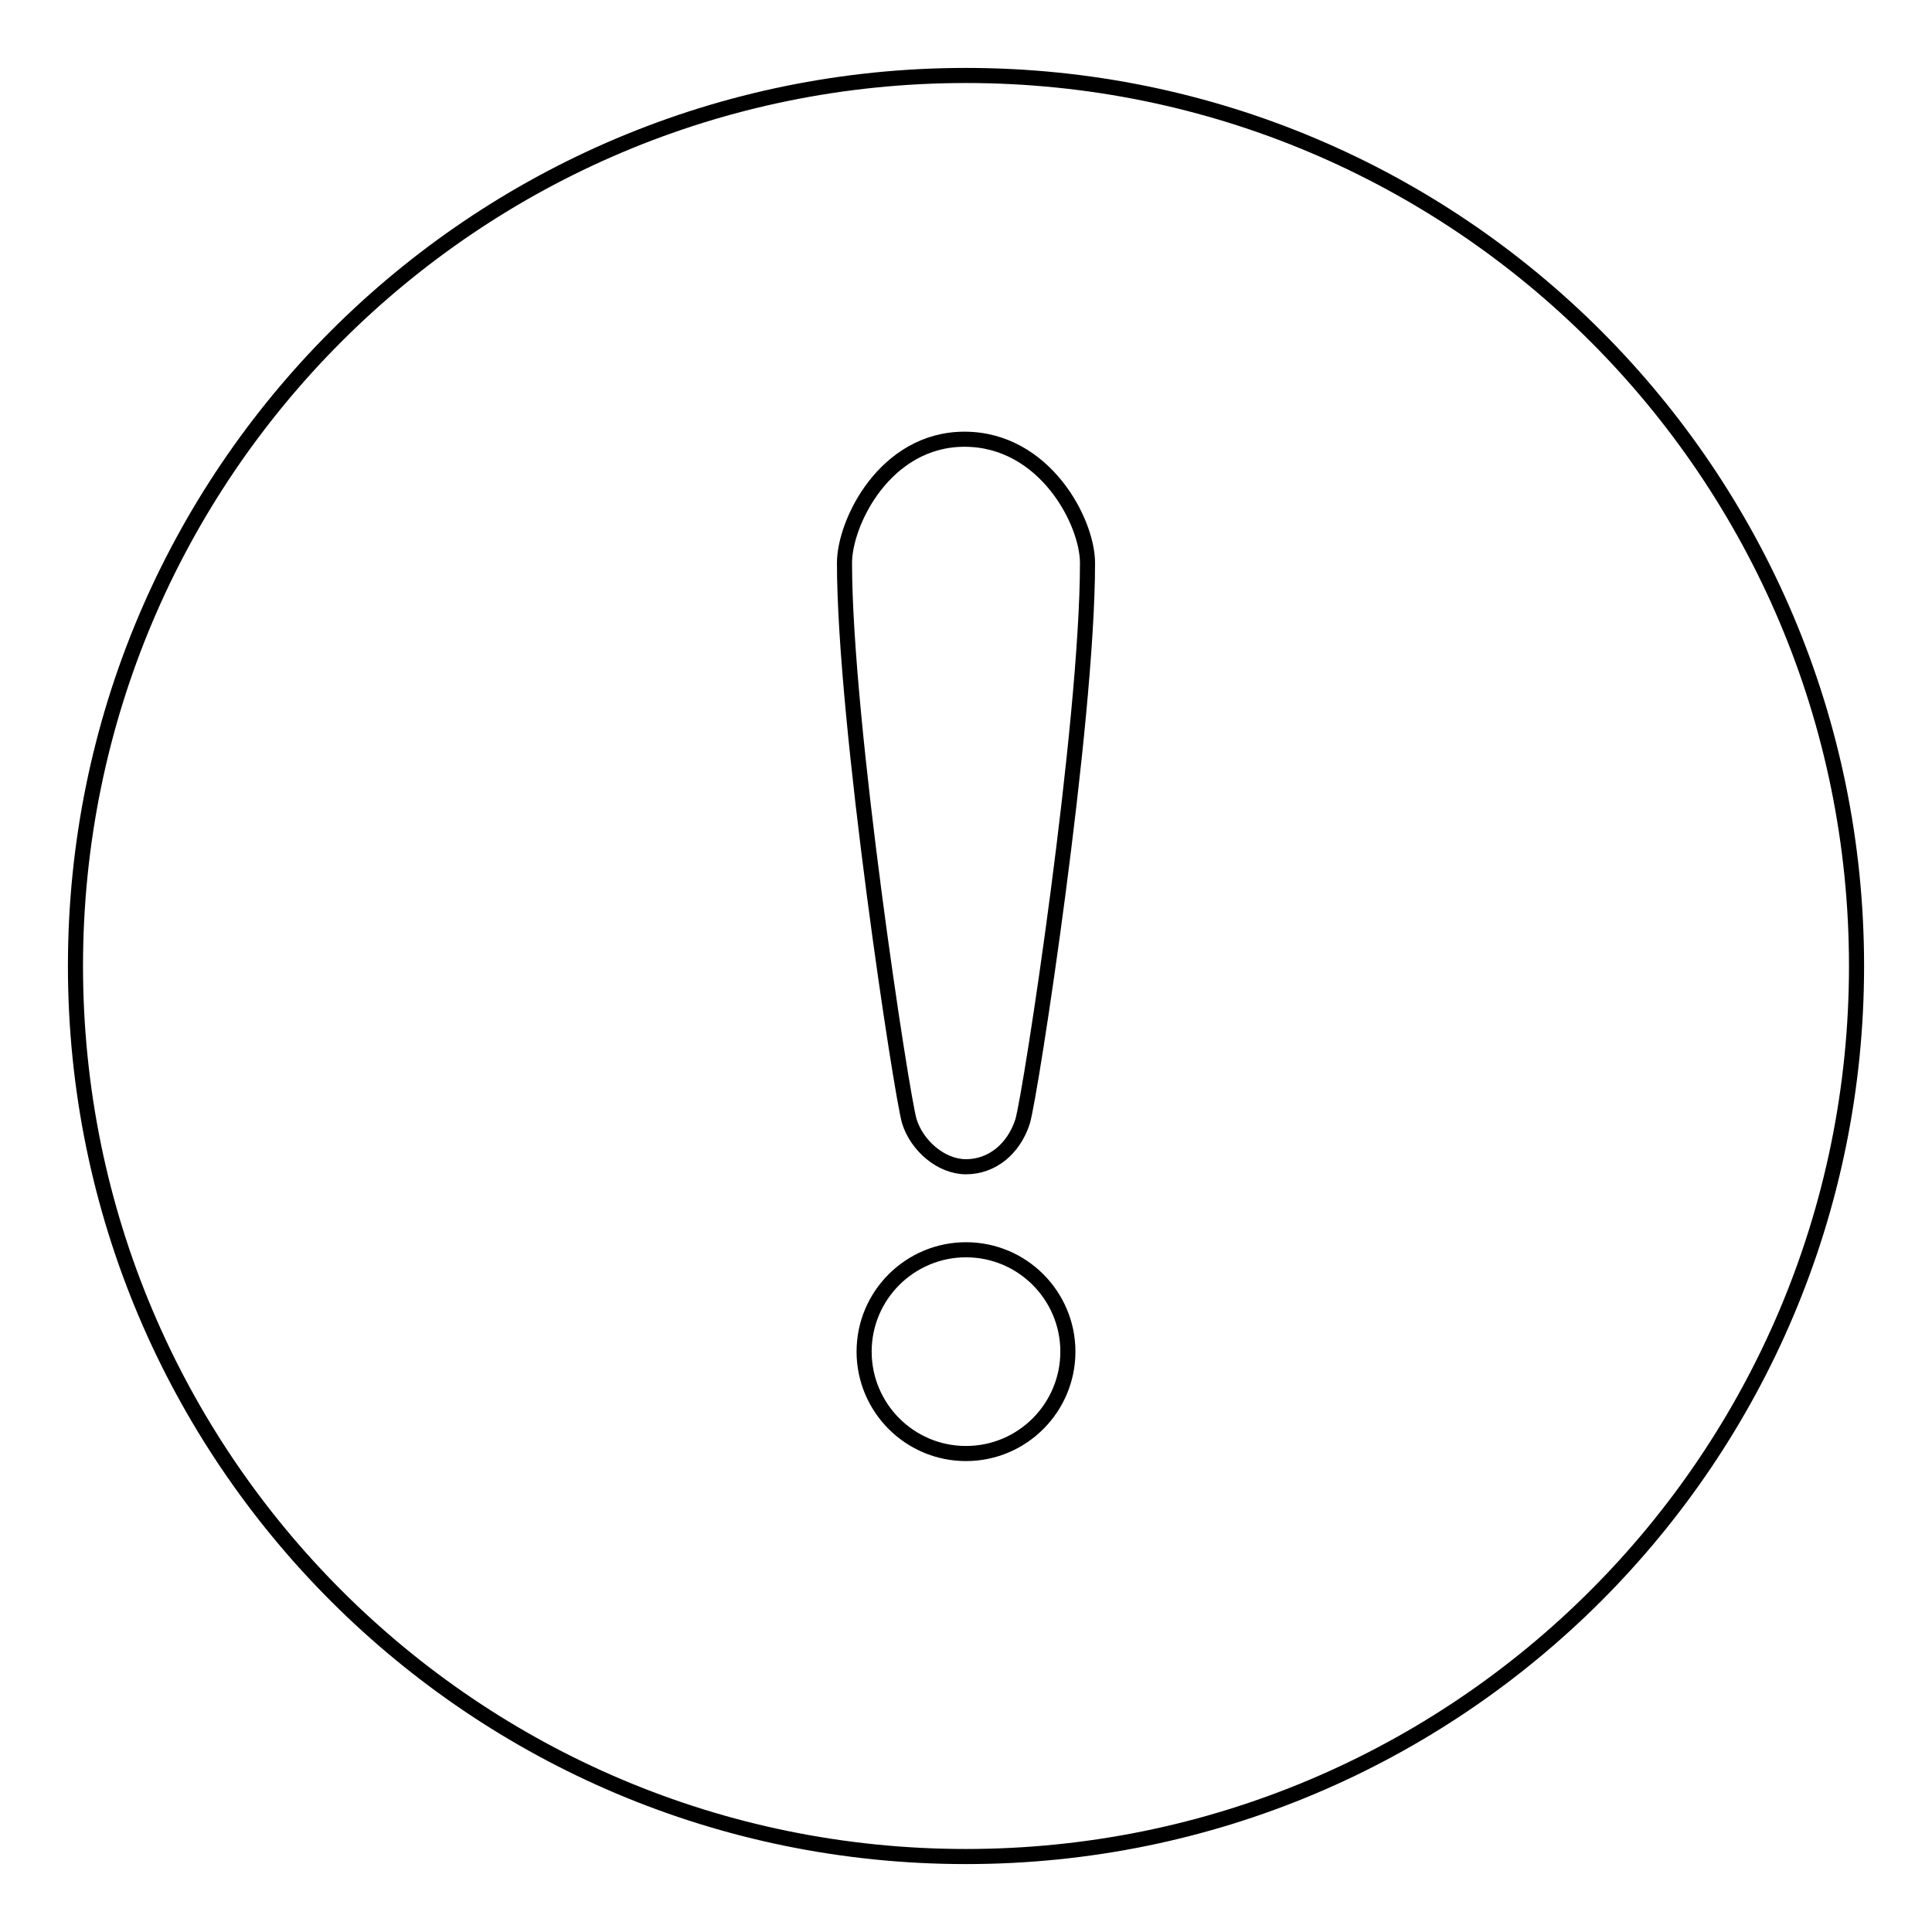 <?xml version="1.0" encoding="utf-8"?>
<!-- Svg Vector Icons : http://www.onlinewebfonts.com/icon -->
<!DOCTYPE svg PUBLIC "-//W3C//DTD SVG 1.1//EN" "http://www.w3.org/Graphics/SVG/1.1/DTD/svg11.dtd">
<svg version="1.1" xmlns="http://www.w3.org/2000/svg" xmlns:xlink="http://www.w3.org/1999/xlink" x="0px" y="0px" viewBox="0 0 256 256" enable-background="new 0 0 256 256" xml:space="preserve">
<g><g><path stroke-width="2" fill-opacity="0" stroke="#000000"  d="M128,10C62.8,10,10,62.8,10,128c0,65.2,52.8,118,118,118c65.2,0,118-52.8,118-118C246,62.8,193.2,10,128,10z M128,192.6c-7.5,0-13.5-6.1-13.5-13.5c0-7.5,6.1-13.5,13.5-13.5c7.5,0,13.5,6.1,13.5,13.5C141.5,186.5,135.5,192.6,128,192.6z M135.5,148.6c-1.2,3.7-4.1,6-7.5,6c-3.3,0-6.5-2.8-7.5-6c-1-3.2-8.6-52.9-8.6-74c0-5.4,5.4-16.4,15.9-16.4c10.6,0,16.3,10.9,16.3,16.4C144.1,95.9,136.6,144.9,135.5,148.6z"/></g></g>
</svg>